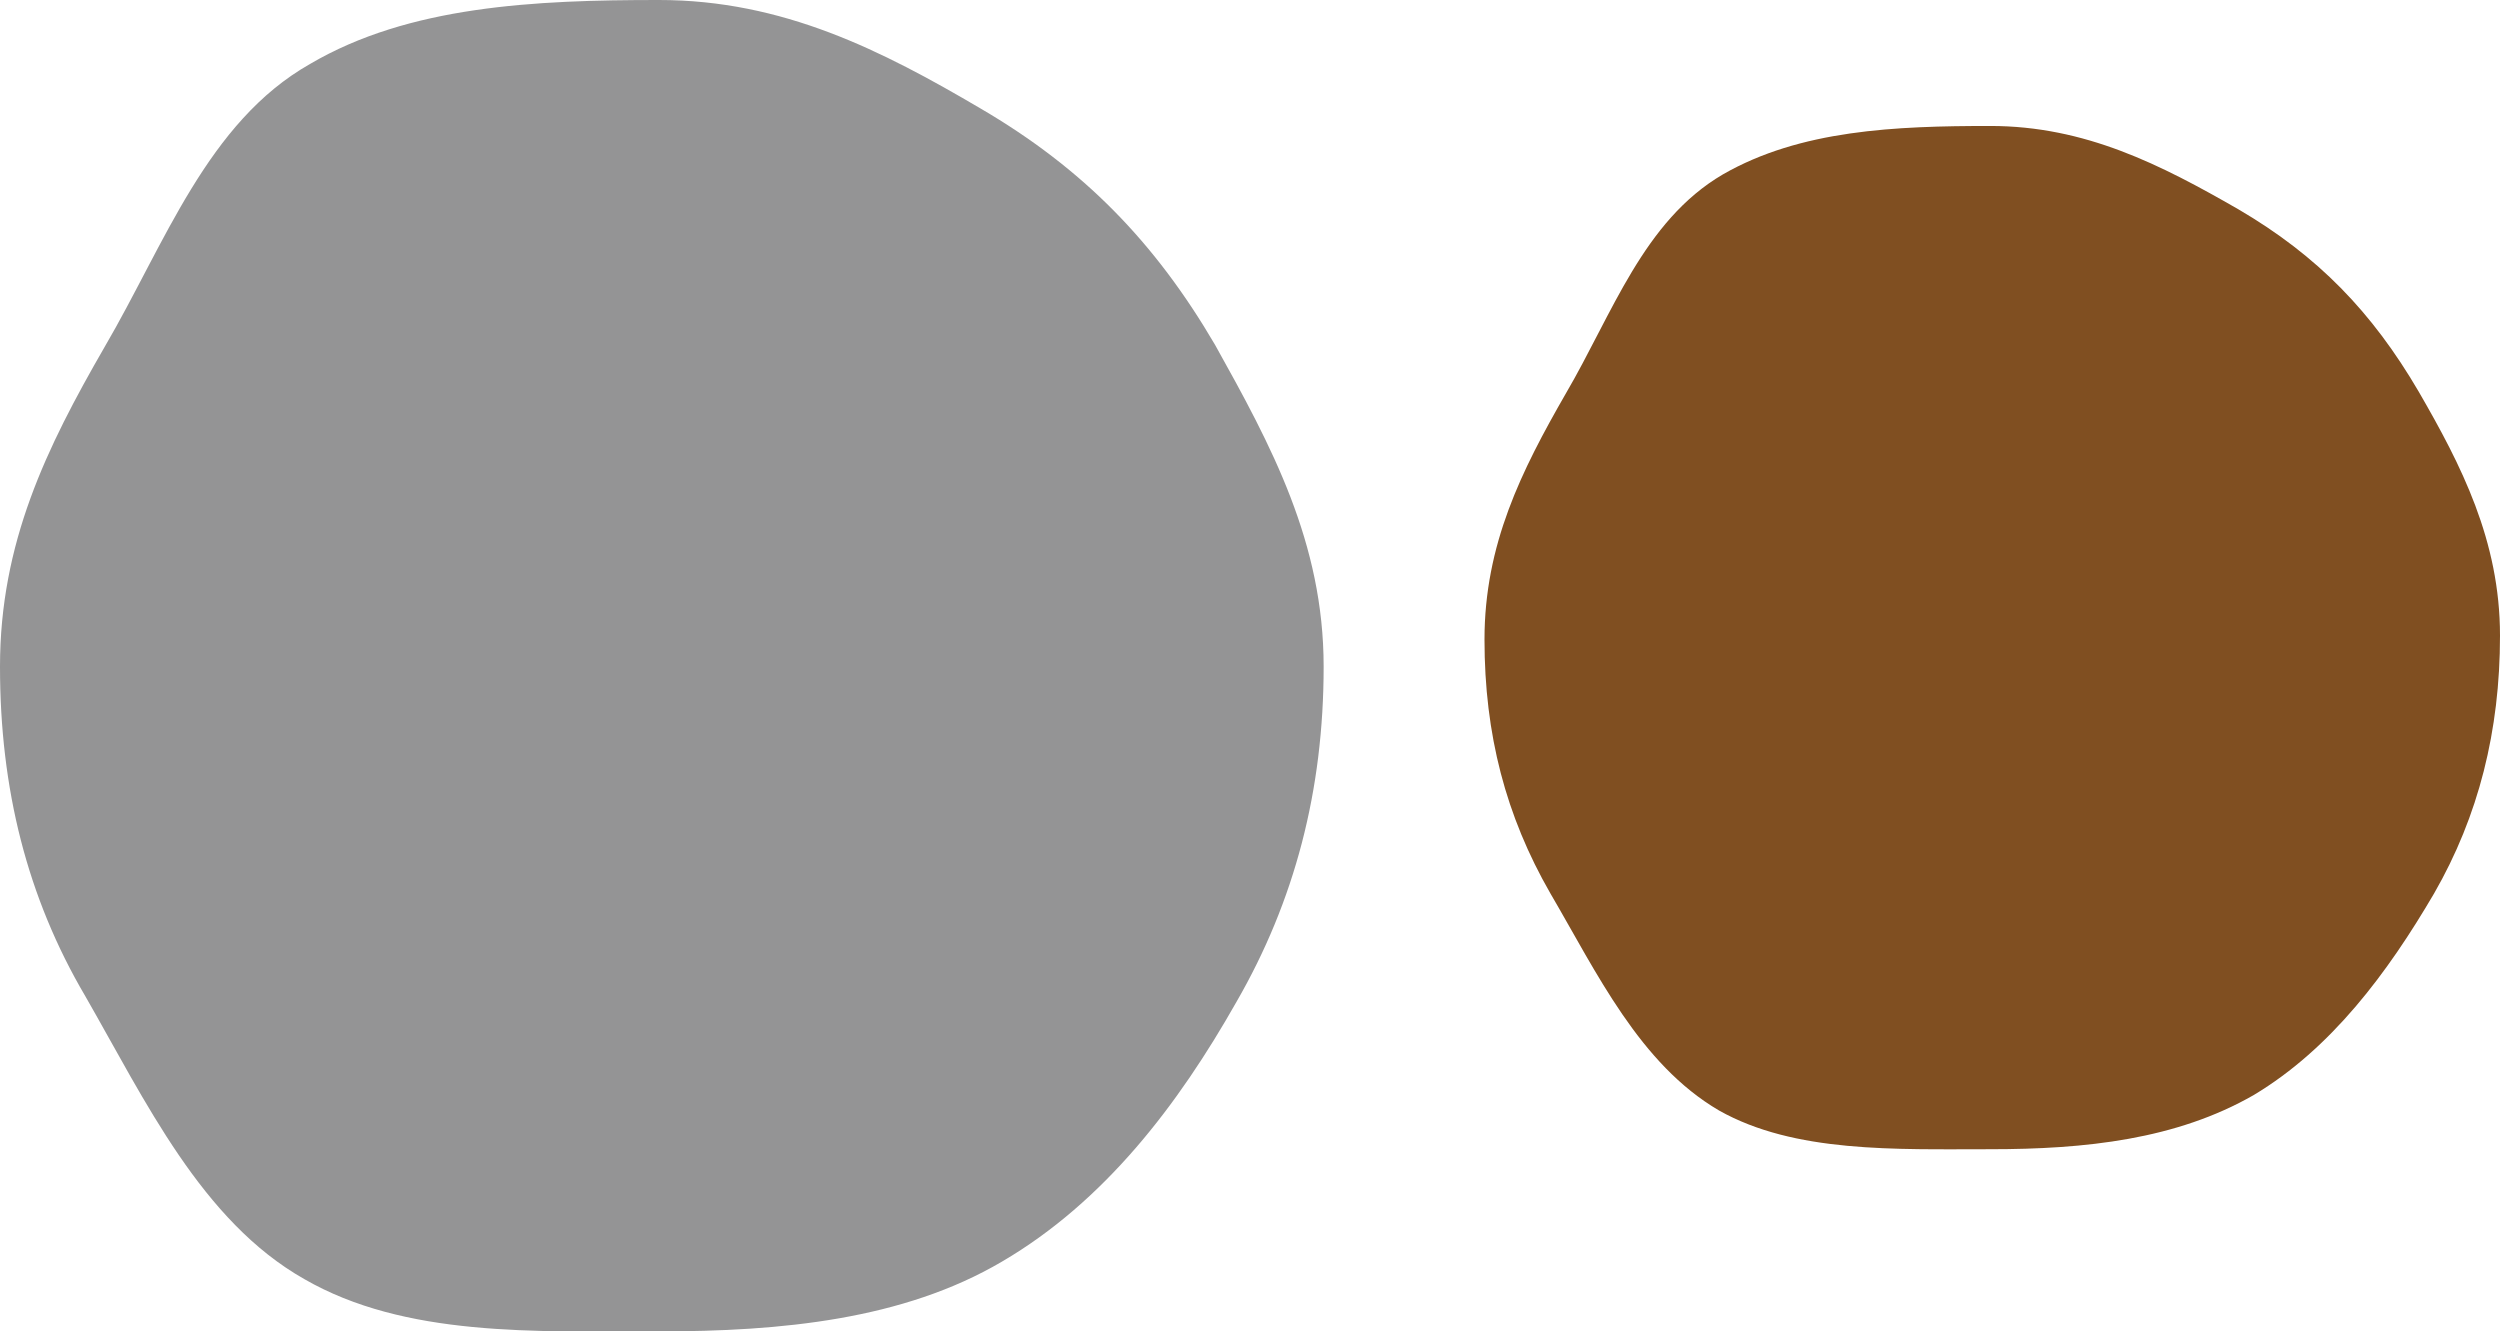 <svg xmlns="http://www.w3.org/2000/svg" viewBox="0 0 129 68.7" style="enable-background:new 0 0 129 68.7" xml:space="preserve"><path d="M68.3 34.4c0 6.4-1.5 12.1-4.5 17.3C60.8 57 57 62 51.7 65.1c-5.1 3-11.4 3.6-17.7 3.6-6.4 0-13.1.3-18.3-2.7-5.3-3-8.2-9.2-11.3-14.6-3-5.1-4.4-10.7-4.4-17C0 28 2.4 23.1 5.4 17.9 8.5 12.6 10.7 6.3 16 3.3 21.1.3 27.6 0 34 0s11.5 2.6 16.6 5.6c5.3 3.1 9 6.9 12.1 12.2 2.9 5.2 5.6 10.2 5.6 16.6z" style="fill:#949495"/><path d="M129 32.8c0 4.9-1.1 9.3-3.4 13.3-2.4 4.1-5.3 8-9.3 10.4-4 2.3-8.7 2.8-13.6 2.8s-10.1.2-14-2c-4.1-2.4-6.3-7.1-8.7-11.2-2.3-4-3.4-8.2-3.4-13.1s1.9-8.7 4.2-12.7c2.4-4.1 4-8.9 8.1-11.3 4-2.3 8.9-2.5 13.8-2.5s8.8 2 12.8 4.3c4.1 2.4 6.9 5.3 9.3 9.4 2.2 3.8 4.2 7.7 4.2 12.6z" style="fill:#804f21"/></svg>